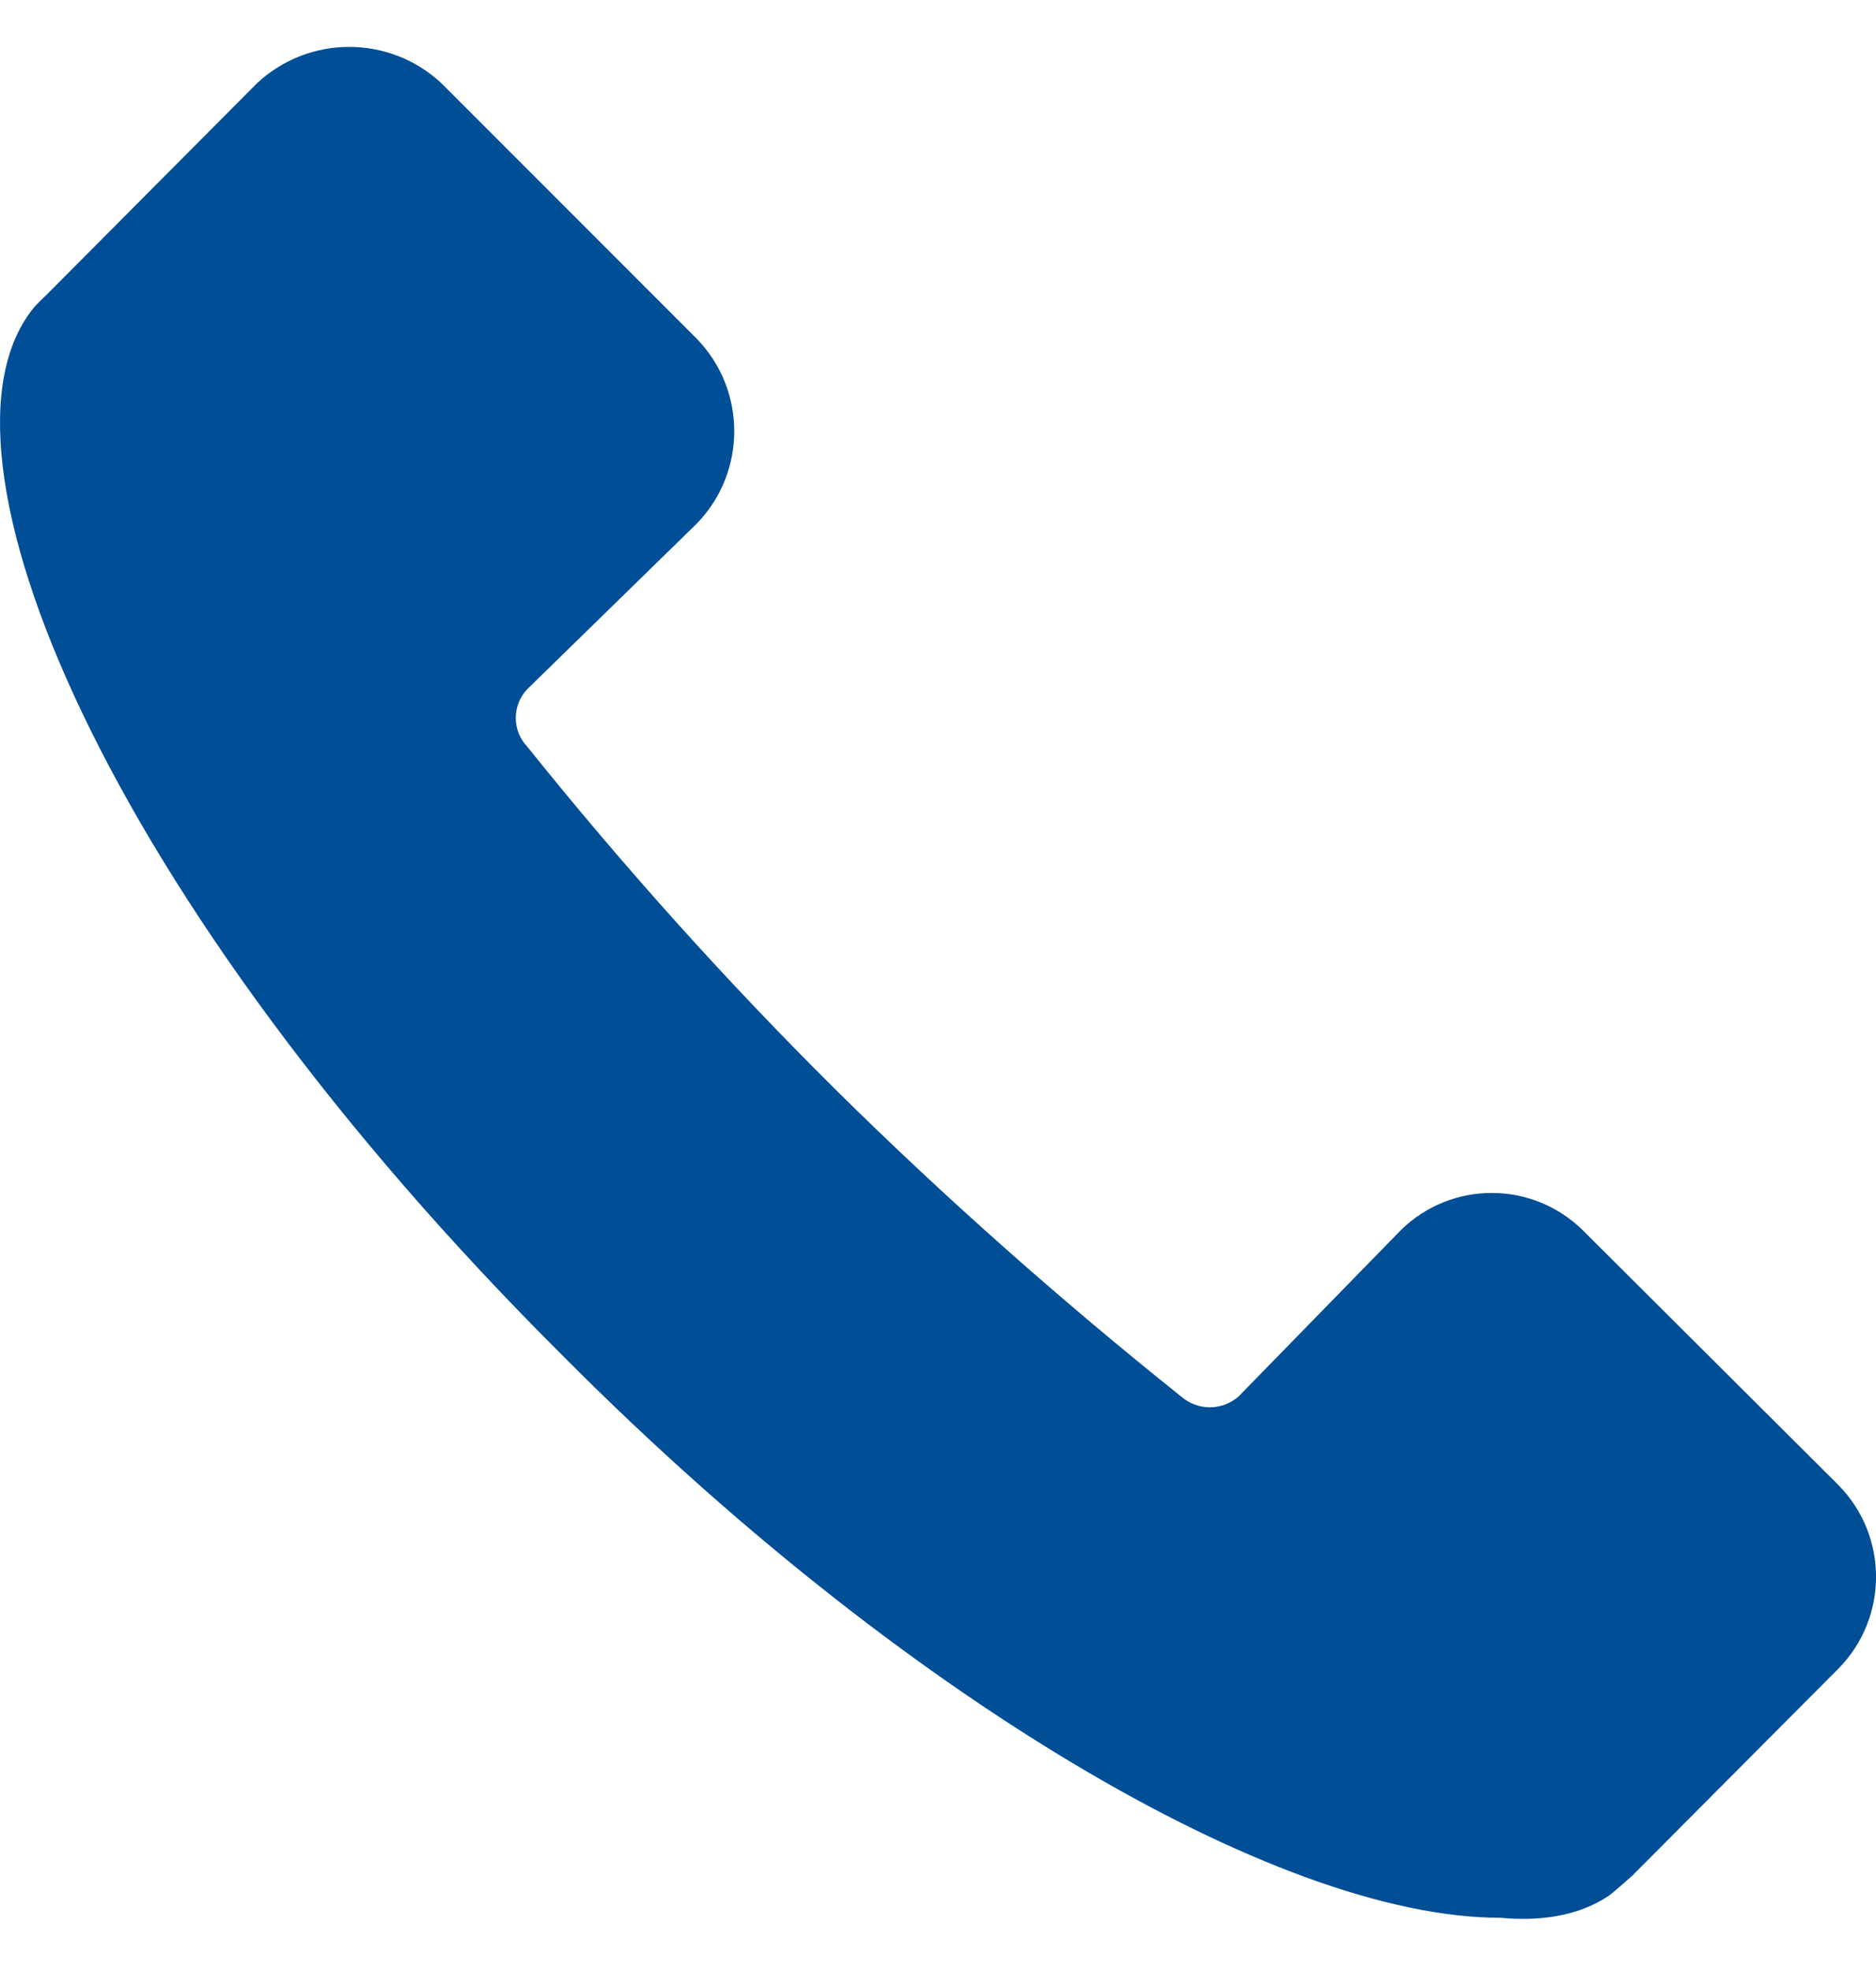 <svg width="20" height="21" viewBox="0 0 20 21" fill="none" xmlns="http://www.w3.org/2000/svg">
<path d="M19.6 15.823L16.873 13.107C16.335 12.578 15.472 12.578 14.934 13.107L13.203 14.88C13.027 15.032 12.77 15.032 12.593 14.88C11.311 13.855 10.081 12.768 8.914 11.615C7.746 10.457 6.65 9.237 5.62 7.954C5.458 7.783 5.458 7.516 5.62 7.344L7.431 5.576C7.96 5.028 7.96 4.16 7.431 3.612L4.705 0.886C4.152 0.371 3.294 0.371 2.741 0.886L0.501 3.136C0.501 3.136 0.401 3.231 0.368 3.269C-0.895 4.785 1.121 9.594 6.011 14.456C9.571 18.035 13.594 20.433 15.996 20.433C16.397 20.471 16.816 20.423 17.15 20.199C17.216 20.151 17.402 19.984 17.402 19.984L19.6 17.778C20.134 17.234 20.134 16.367 19.6 15.823Z" fill="#004E96"/>
</svg>
